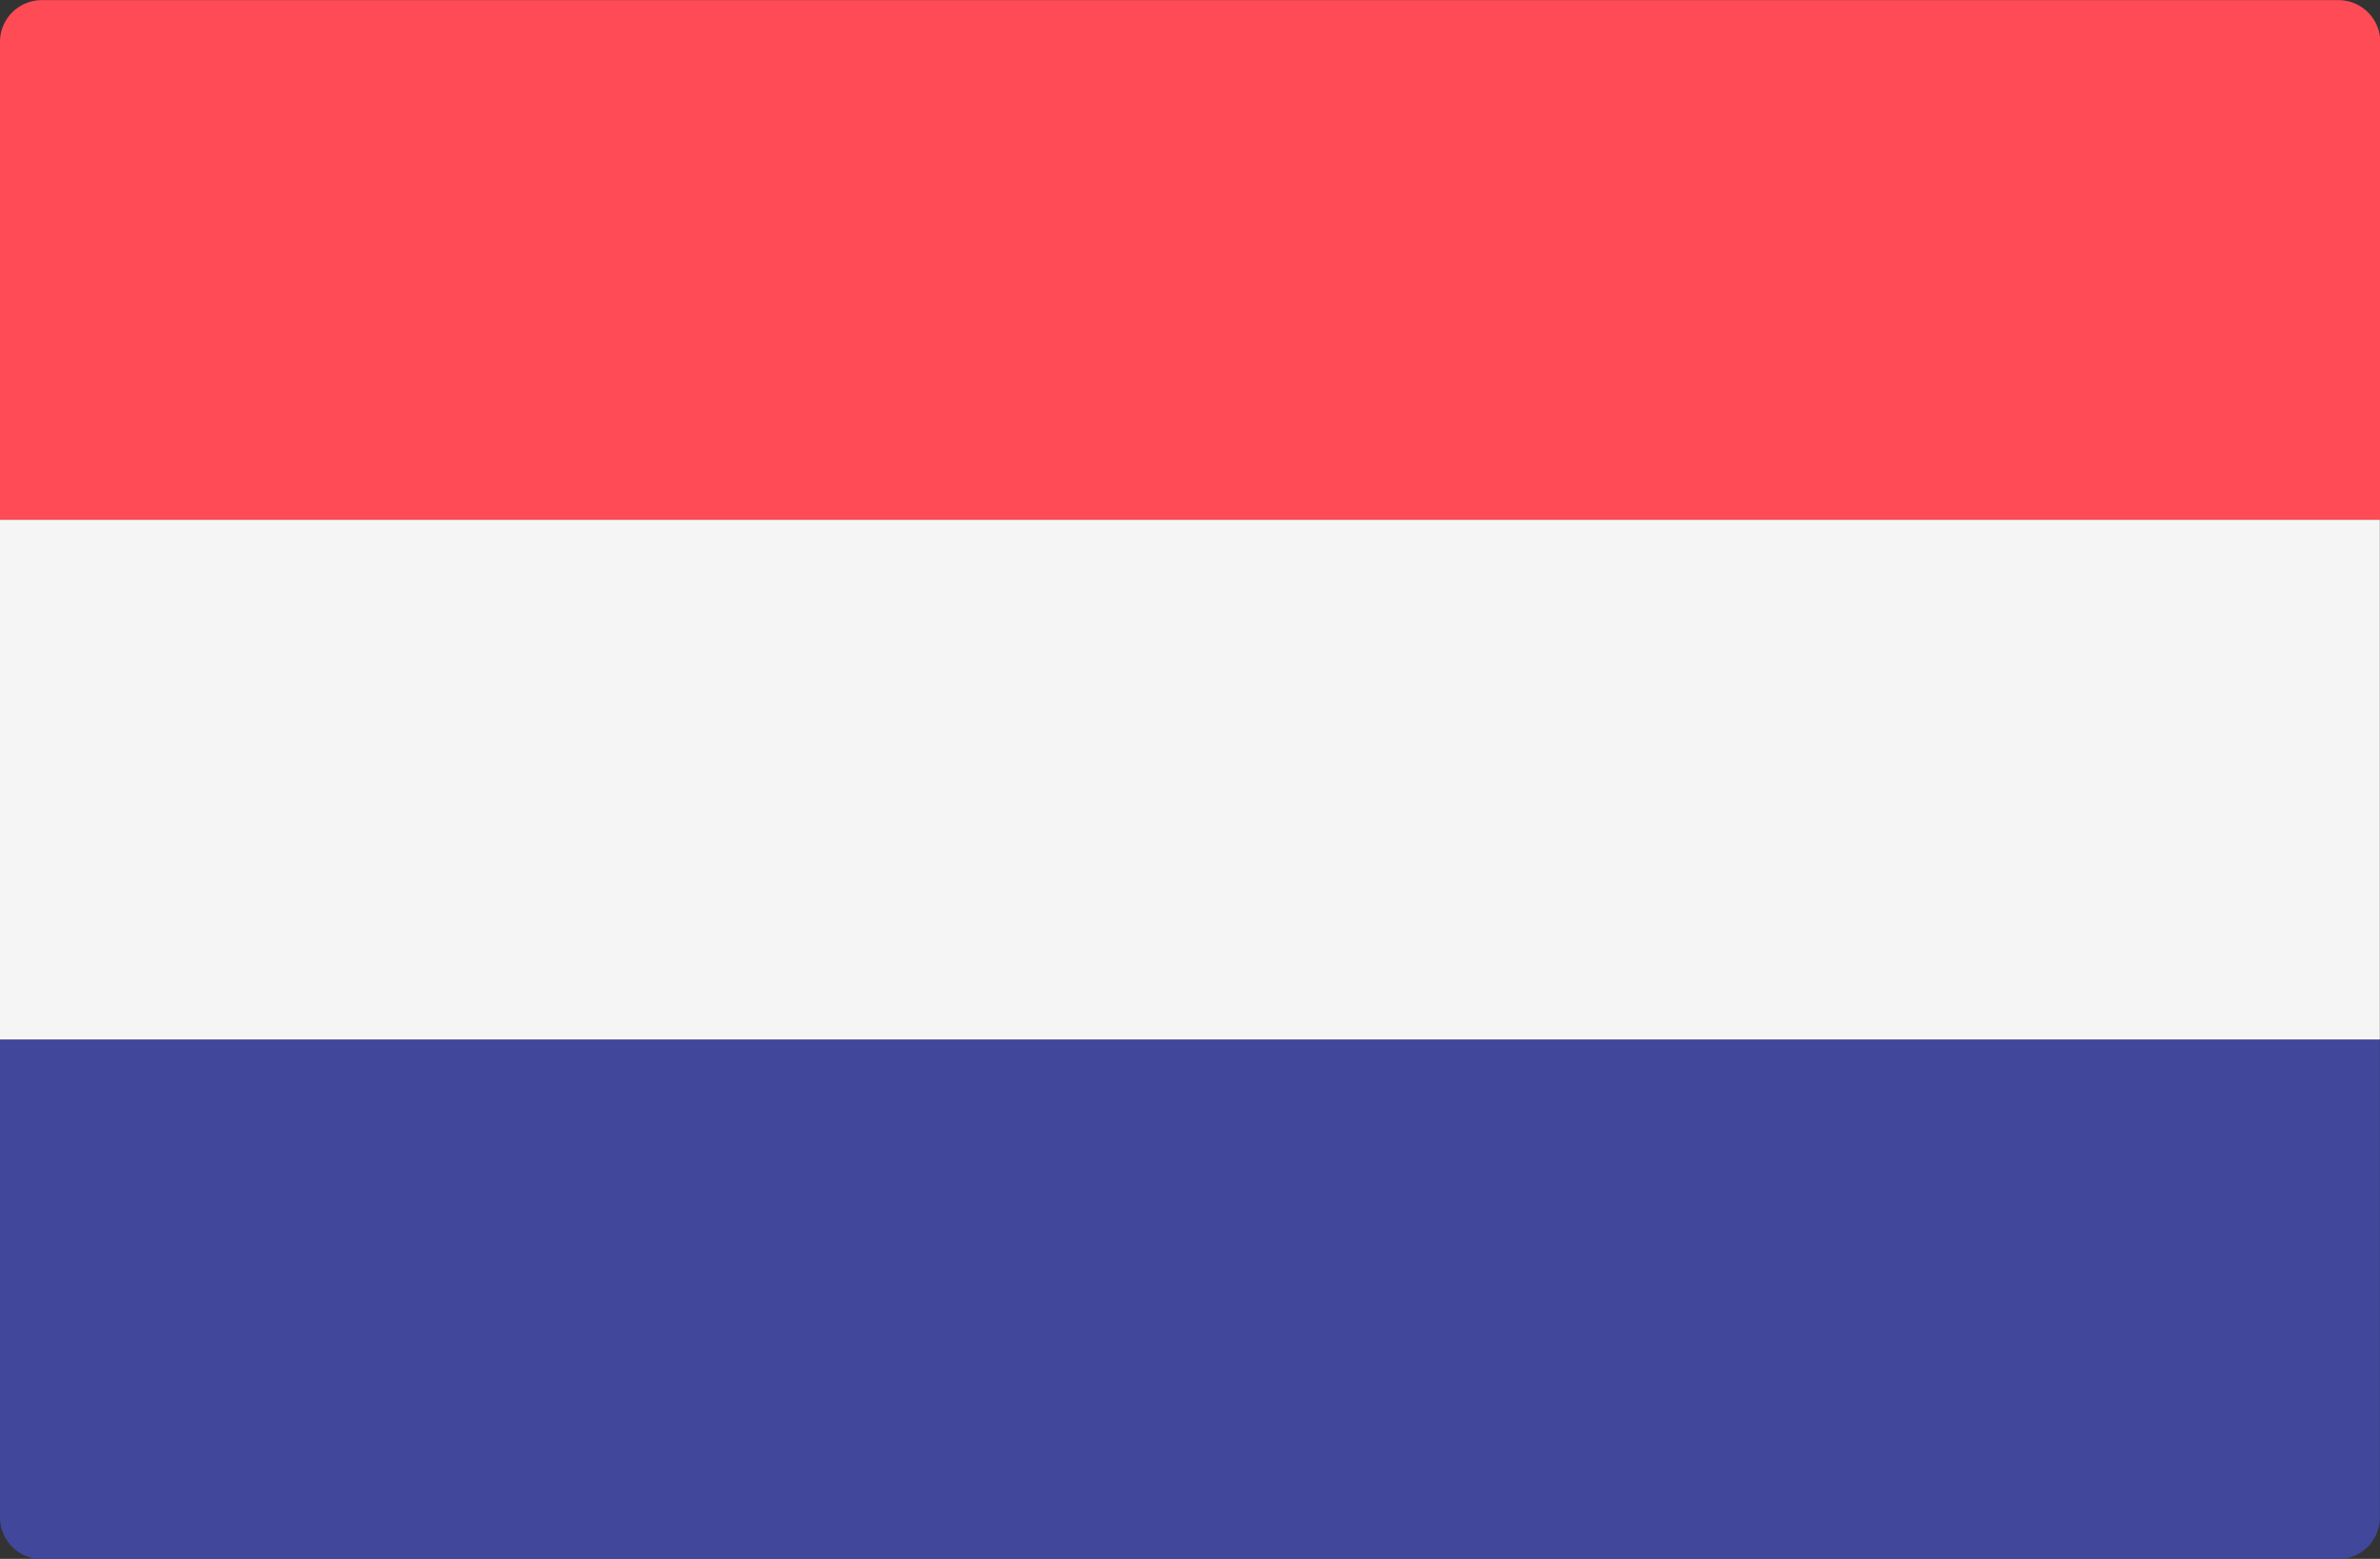 <svg xmlns="http://www.w3.org/2000/svg" width="17.088" height="11.195" viewBox="0 0 17.088 11.195">
  <rect x="0" y="0" width="17.088" height="11.195" fill="#333333" stroke="none"/>
  <g id="Group_215" data-name="Group 215" transform="translate(0 -88.275)">
    <path id="Path_315" data-name="Path 315" d="M17.087,92.008H0V88.571a.3.3,0,0,1,.295-.295h16.5a.3.3,0,0,1,.295.295v3.437Z" fill="#ff4b55"/>
    <path id="Path_316" data-name="Path 316" d="M16.793,315.641H.295A.3.3,0,0,1,0,315.346v-3.437H17.087v3.437A.3.3,0,0,1,16.793,315.641Z" transform="translate(0 -216.169)" fill="#41479b"/>
    <rect id="Rectangle_690" data-name="Rectangle 690" width="17.087" height="3.732" transform="translate(0 92.008)" fill="#f5f5f5"/>
  </g>
</svg>
